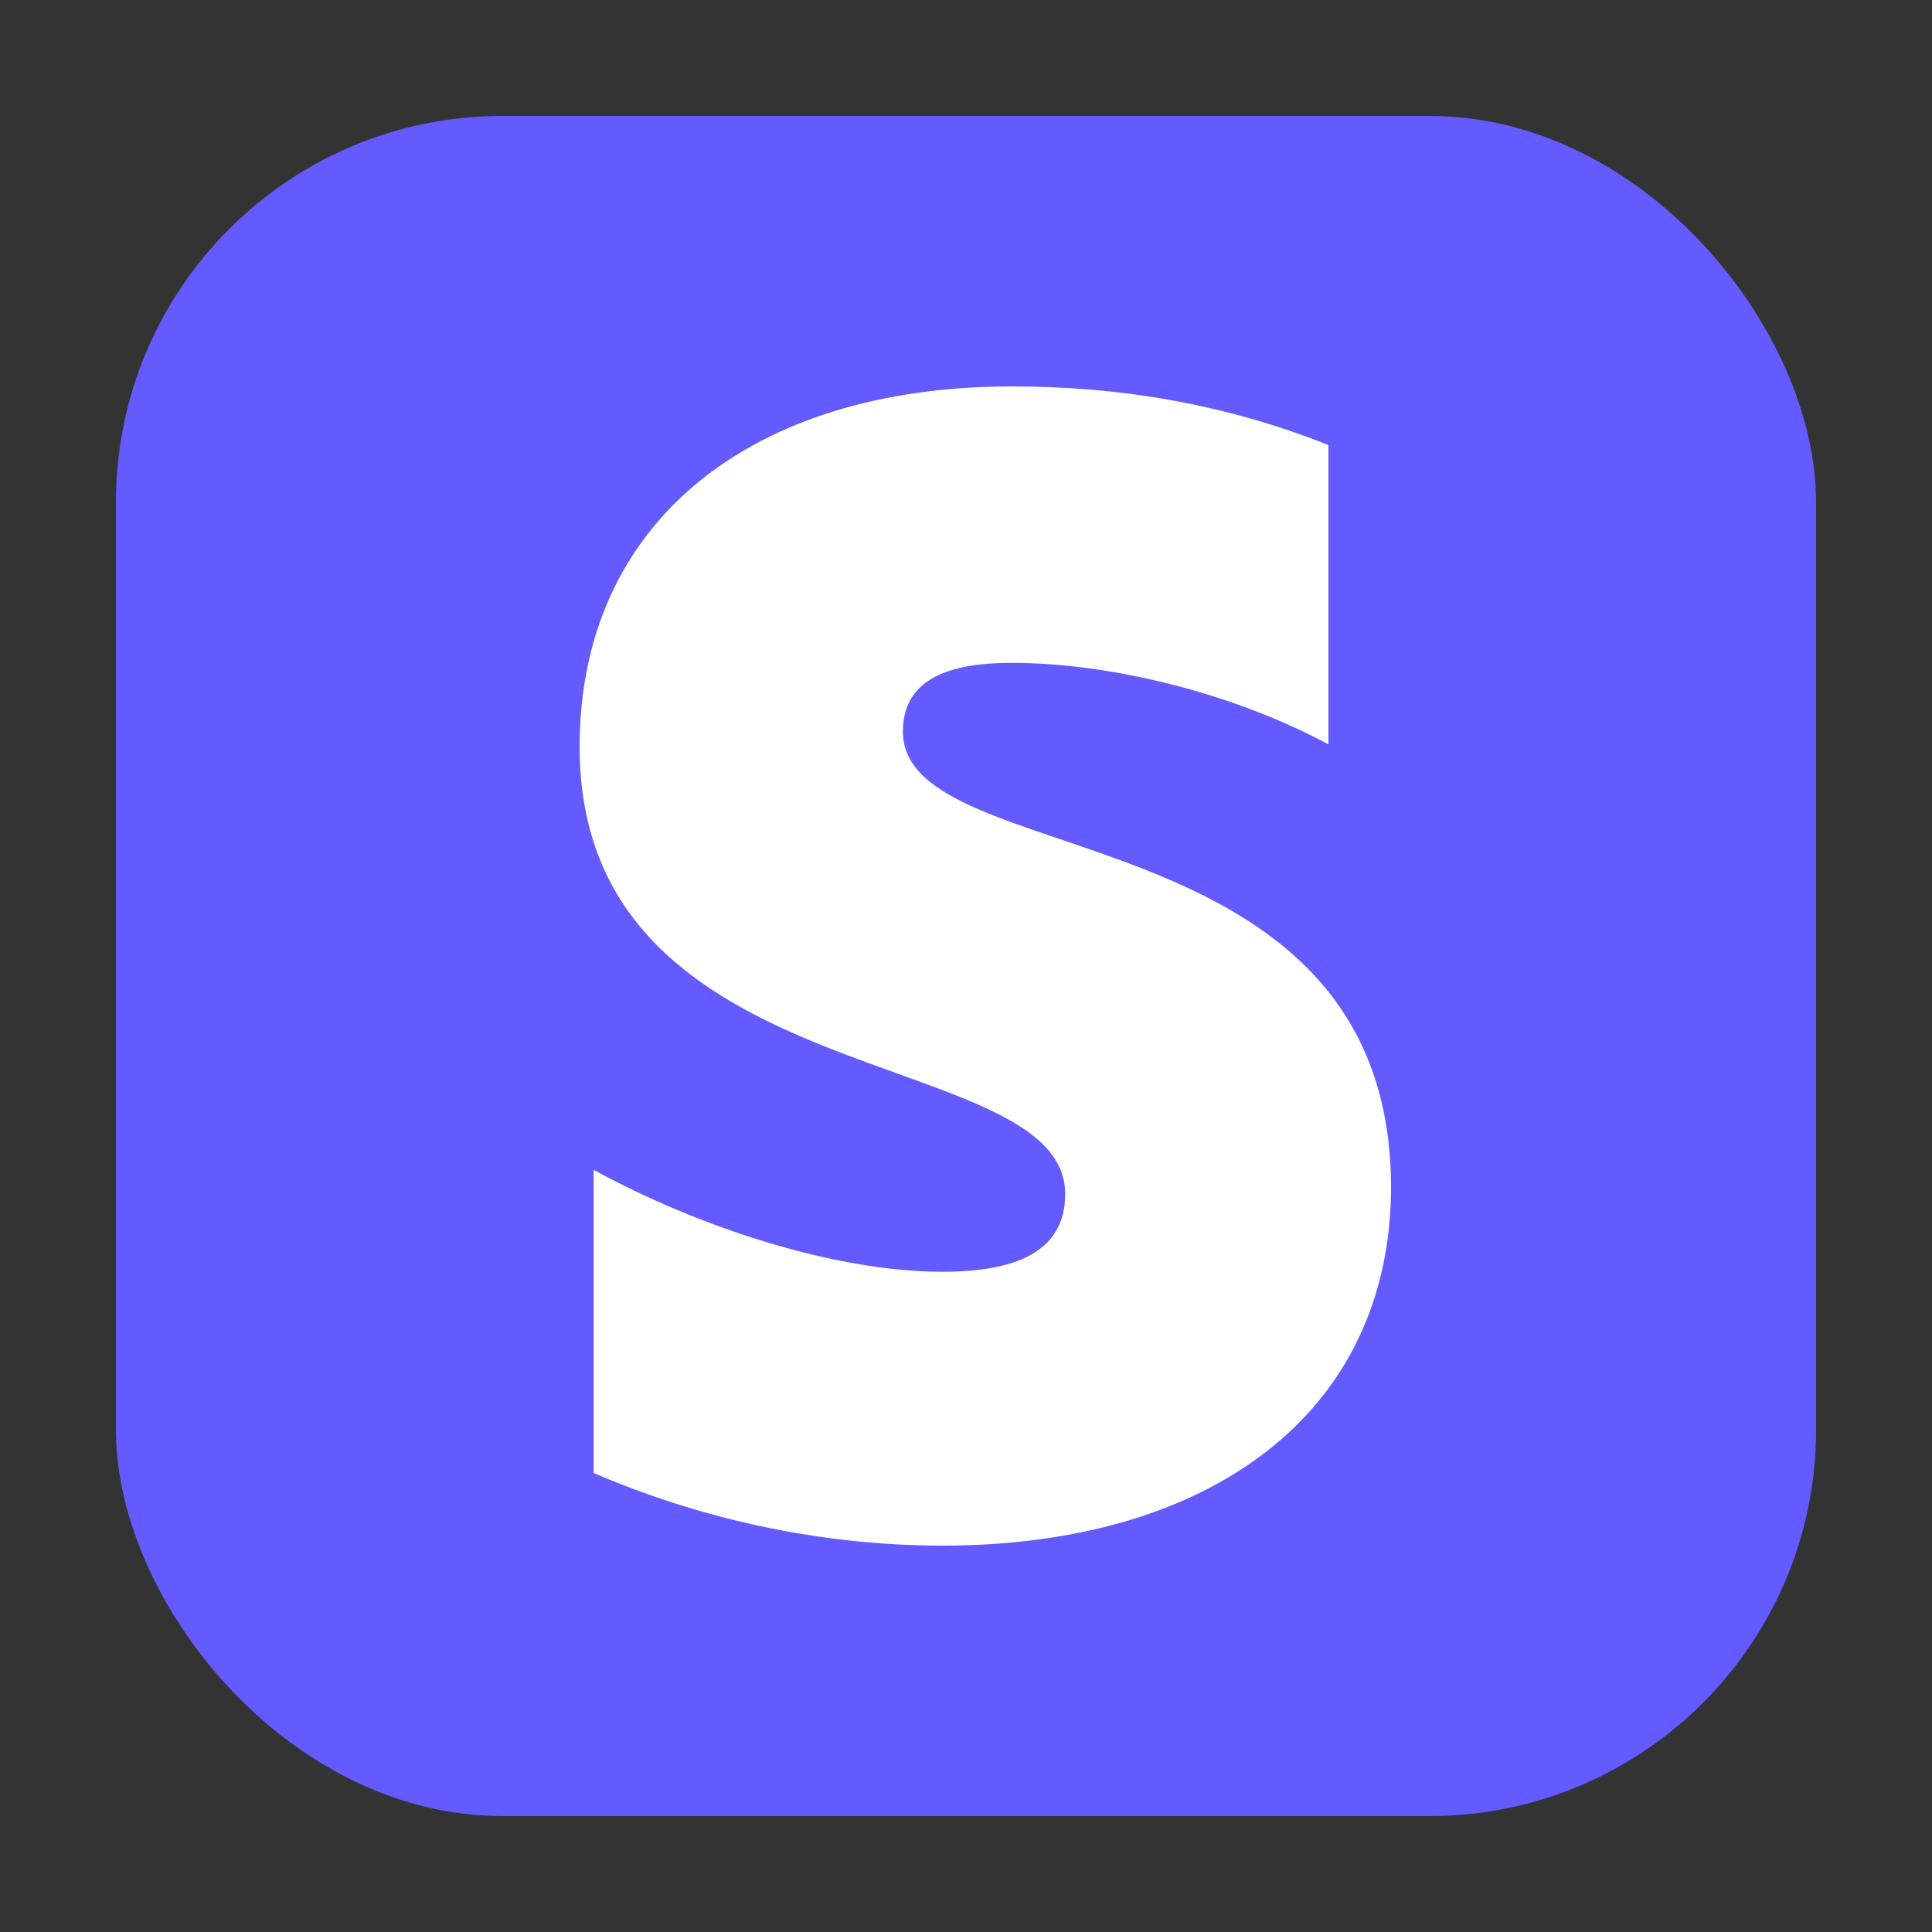 <svg width="100" height="100" viewBox="0 0 100 100" fill="none" xmlns="http://www.w3.org/2000/svg">
<rect x="0" y="0" width="100" height="100" fill="#333333" stroke="none"/>
<rect x="6" y="6" width="88" height="88" rx="20" fill="#635AFF"/>
<path d="M46.734 37.869C46.734 35.298 48.85 34.309 52.356 34.309C57.383 34.309 63.732 35.826 68.759 38.529V23.034C63.269 20.858 57.846 20.001 52.356 20.001C38.929 20.001 30 26.991 30 38.661C30 56.858 55.134 53.958 55.134 61.804C55.134 64.837 52.488 65.826 48.784 65.826C43.295 65.826 36.283 63.584 30.727 60.551V76.243C36.879 78.881 43.096 80.001 48.784 80.001C62.542 80.001 72 73.21 72 61.408C71.934 41.76 46.734 45.254 46.734 37.869Z" fill="white"/>
</svg>
